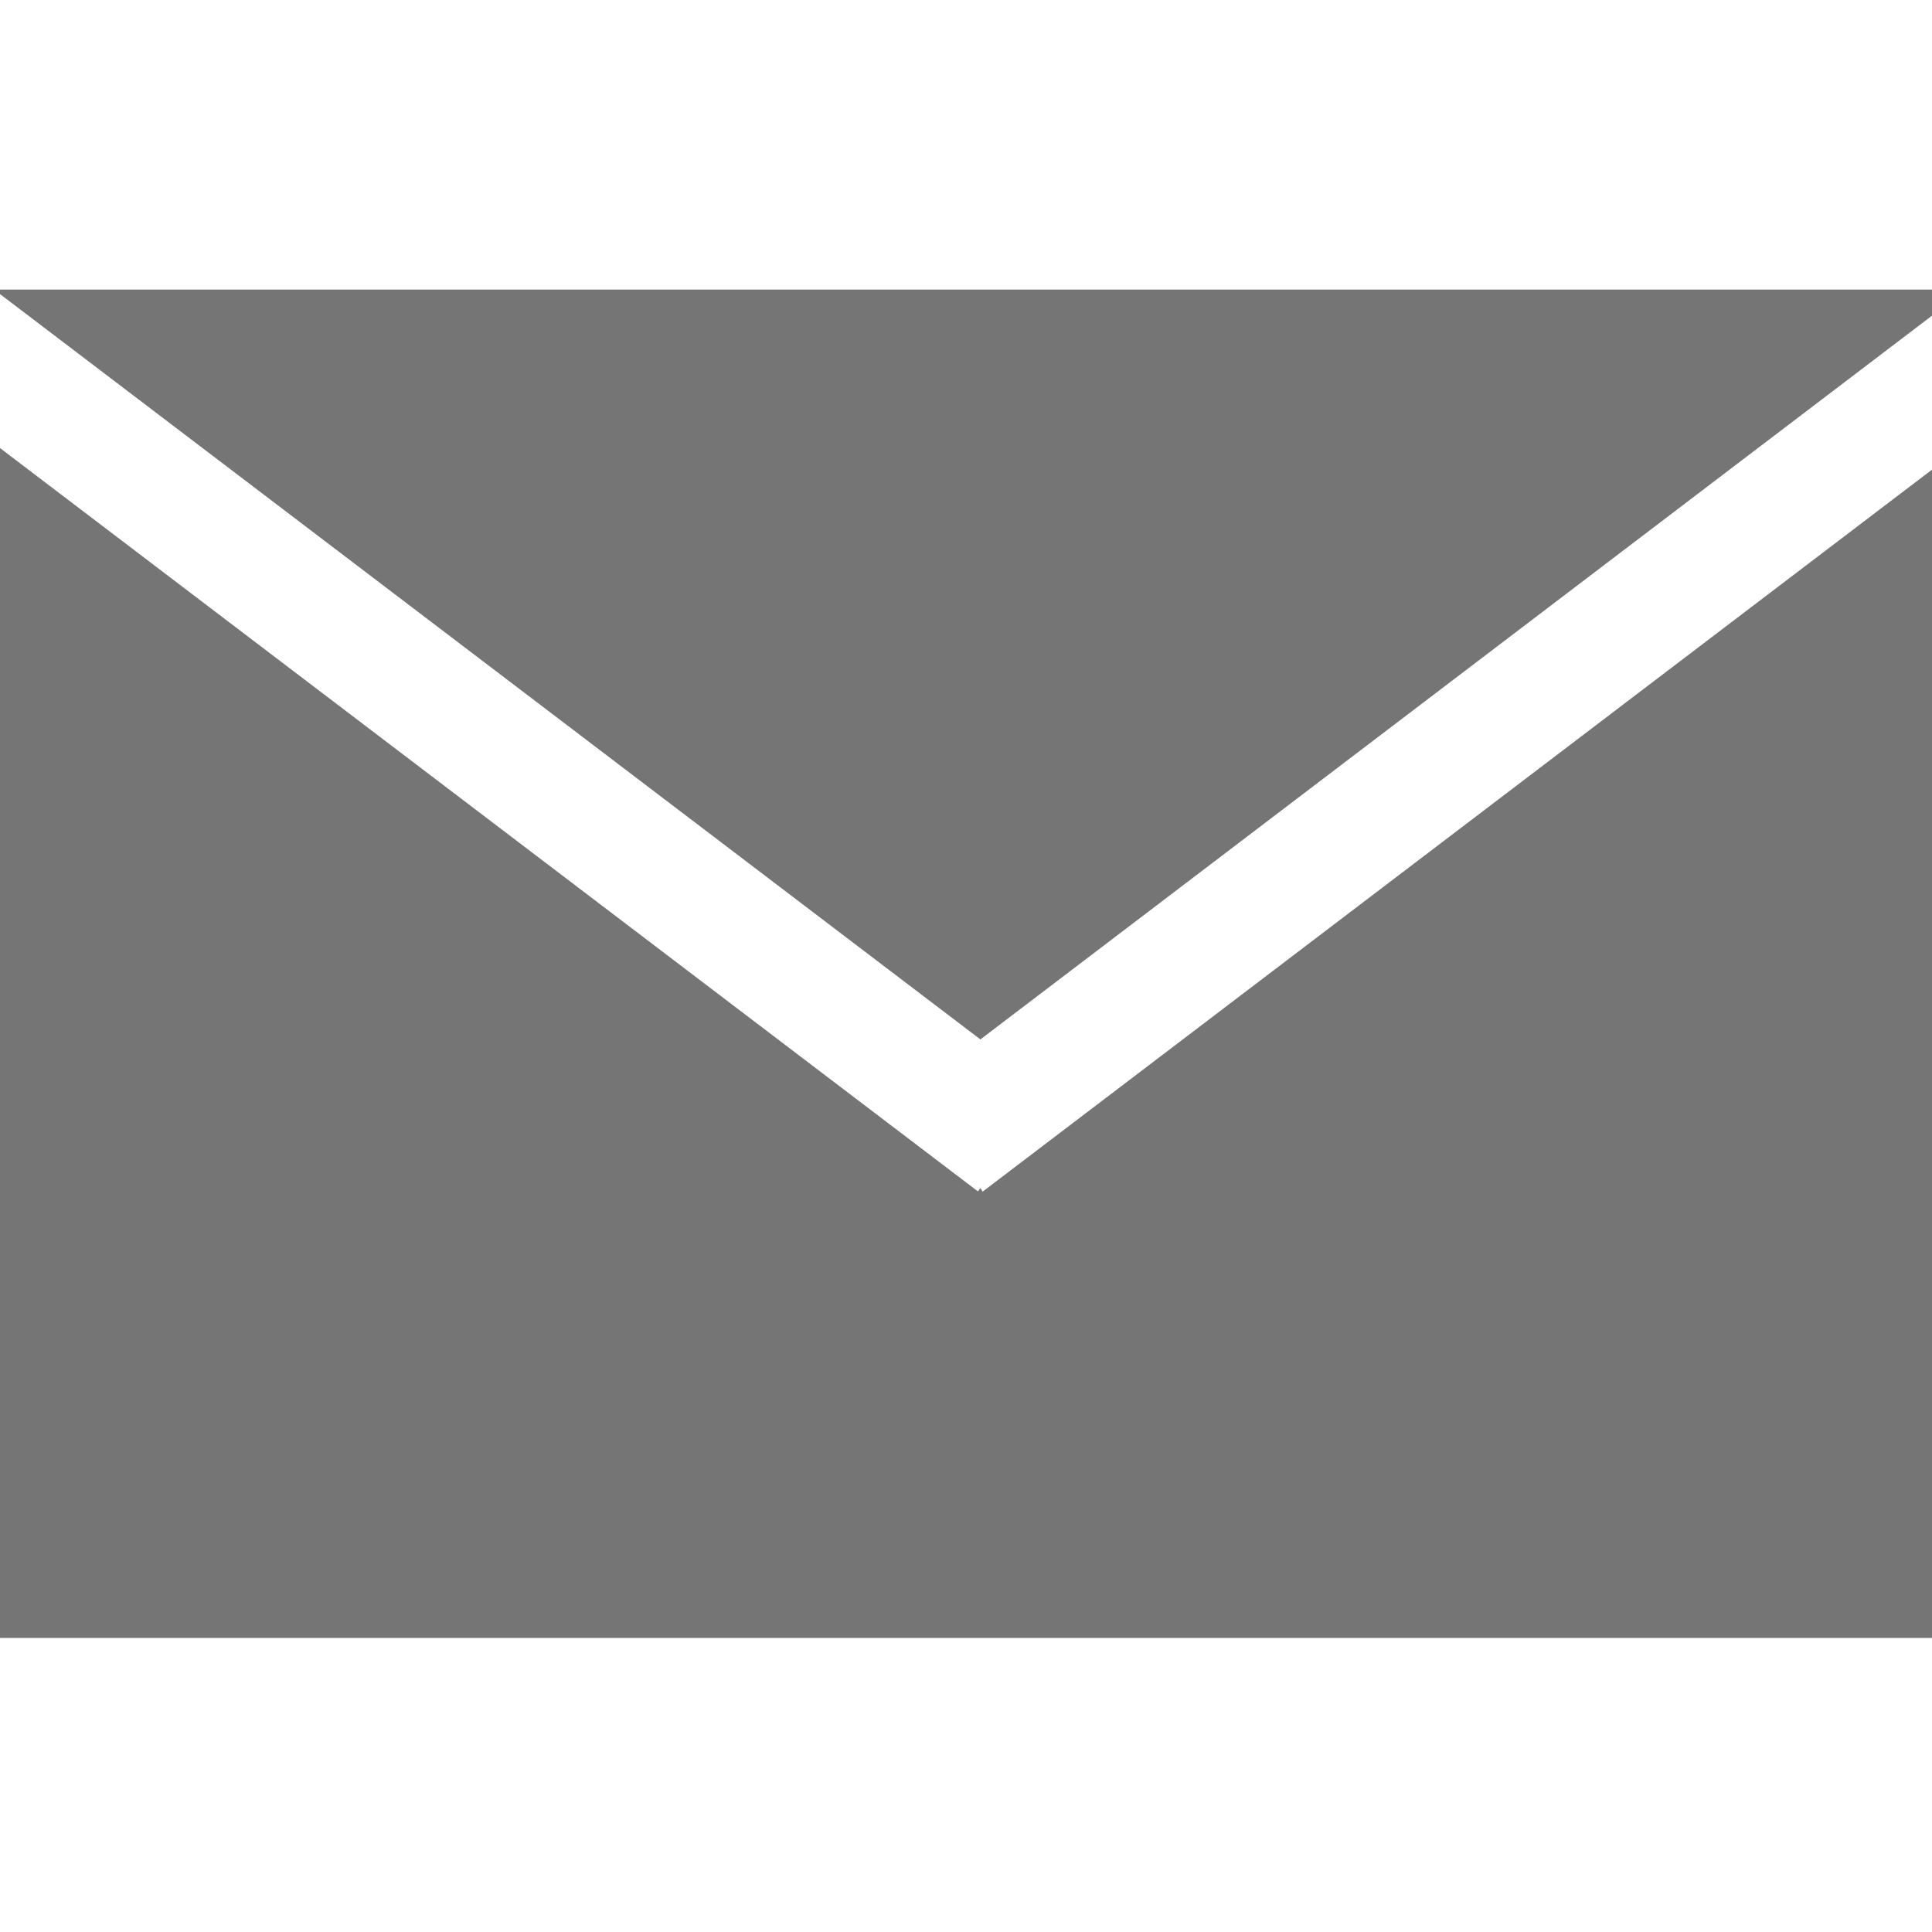 <svg xmlns="http://www.w3.org/2000/svg" xmlns:xlink="http://www.w3.org/1999/xlink" width="20" height="20" viewBox="0 0 20 20">
  <defs>
    <style>
      .cls-1 {
        clip-path: url(#clip-Email_icon-_grey);
      }

      .cls-2 {
        fill: #757575;
      }
    </style>
    <clipPath id="clip-Email_icon-_grey">
      <rect width="20" height="20"/>
    </clipPath>
  </defs>
  <g id="Email_icon-_grey" data-name="Email icon- grey" class="cls-1">
    <g id="Group_1" data-name="Group 1" transform="translate(-0.003 -7.002)">
      <path id="Path_1" data-name="Path 1" class="cls-2" d="M10.152,10H0v.044l10.152,7.718L20.3,10.044V10Z" transform="translate(0 0)"/>
      <path id="Path_2" data-name="Path 2" class="cls-2" d="M10.152,22.826l-.026.035L0,15.164v12.32H20.3V15.164l-10.125,7.7Z" transform="translate(0 -3.526)"/>
    </g>
  </g>
</svg>
